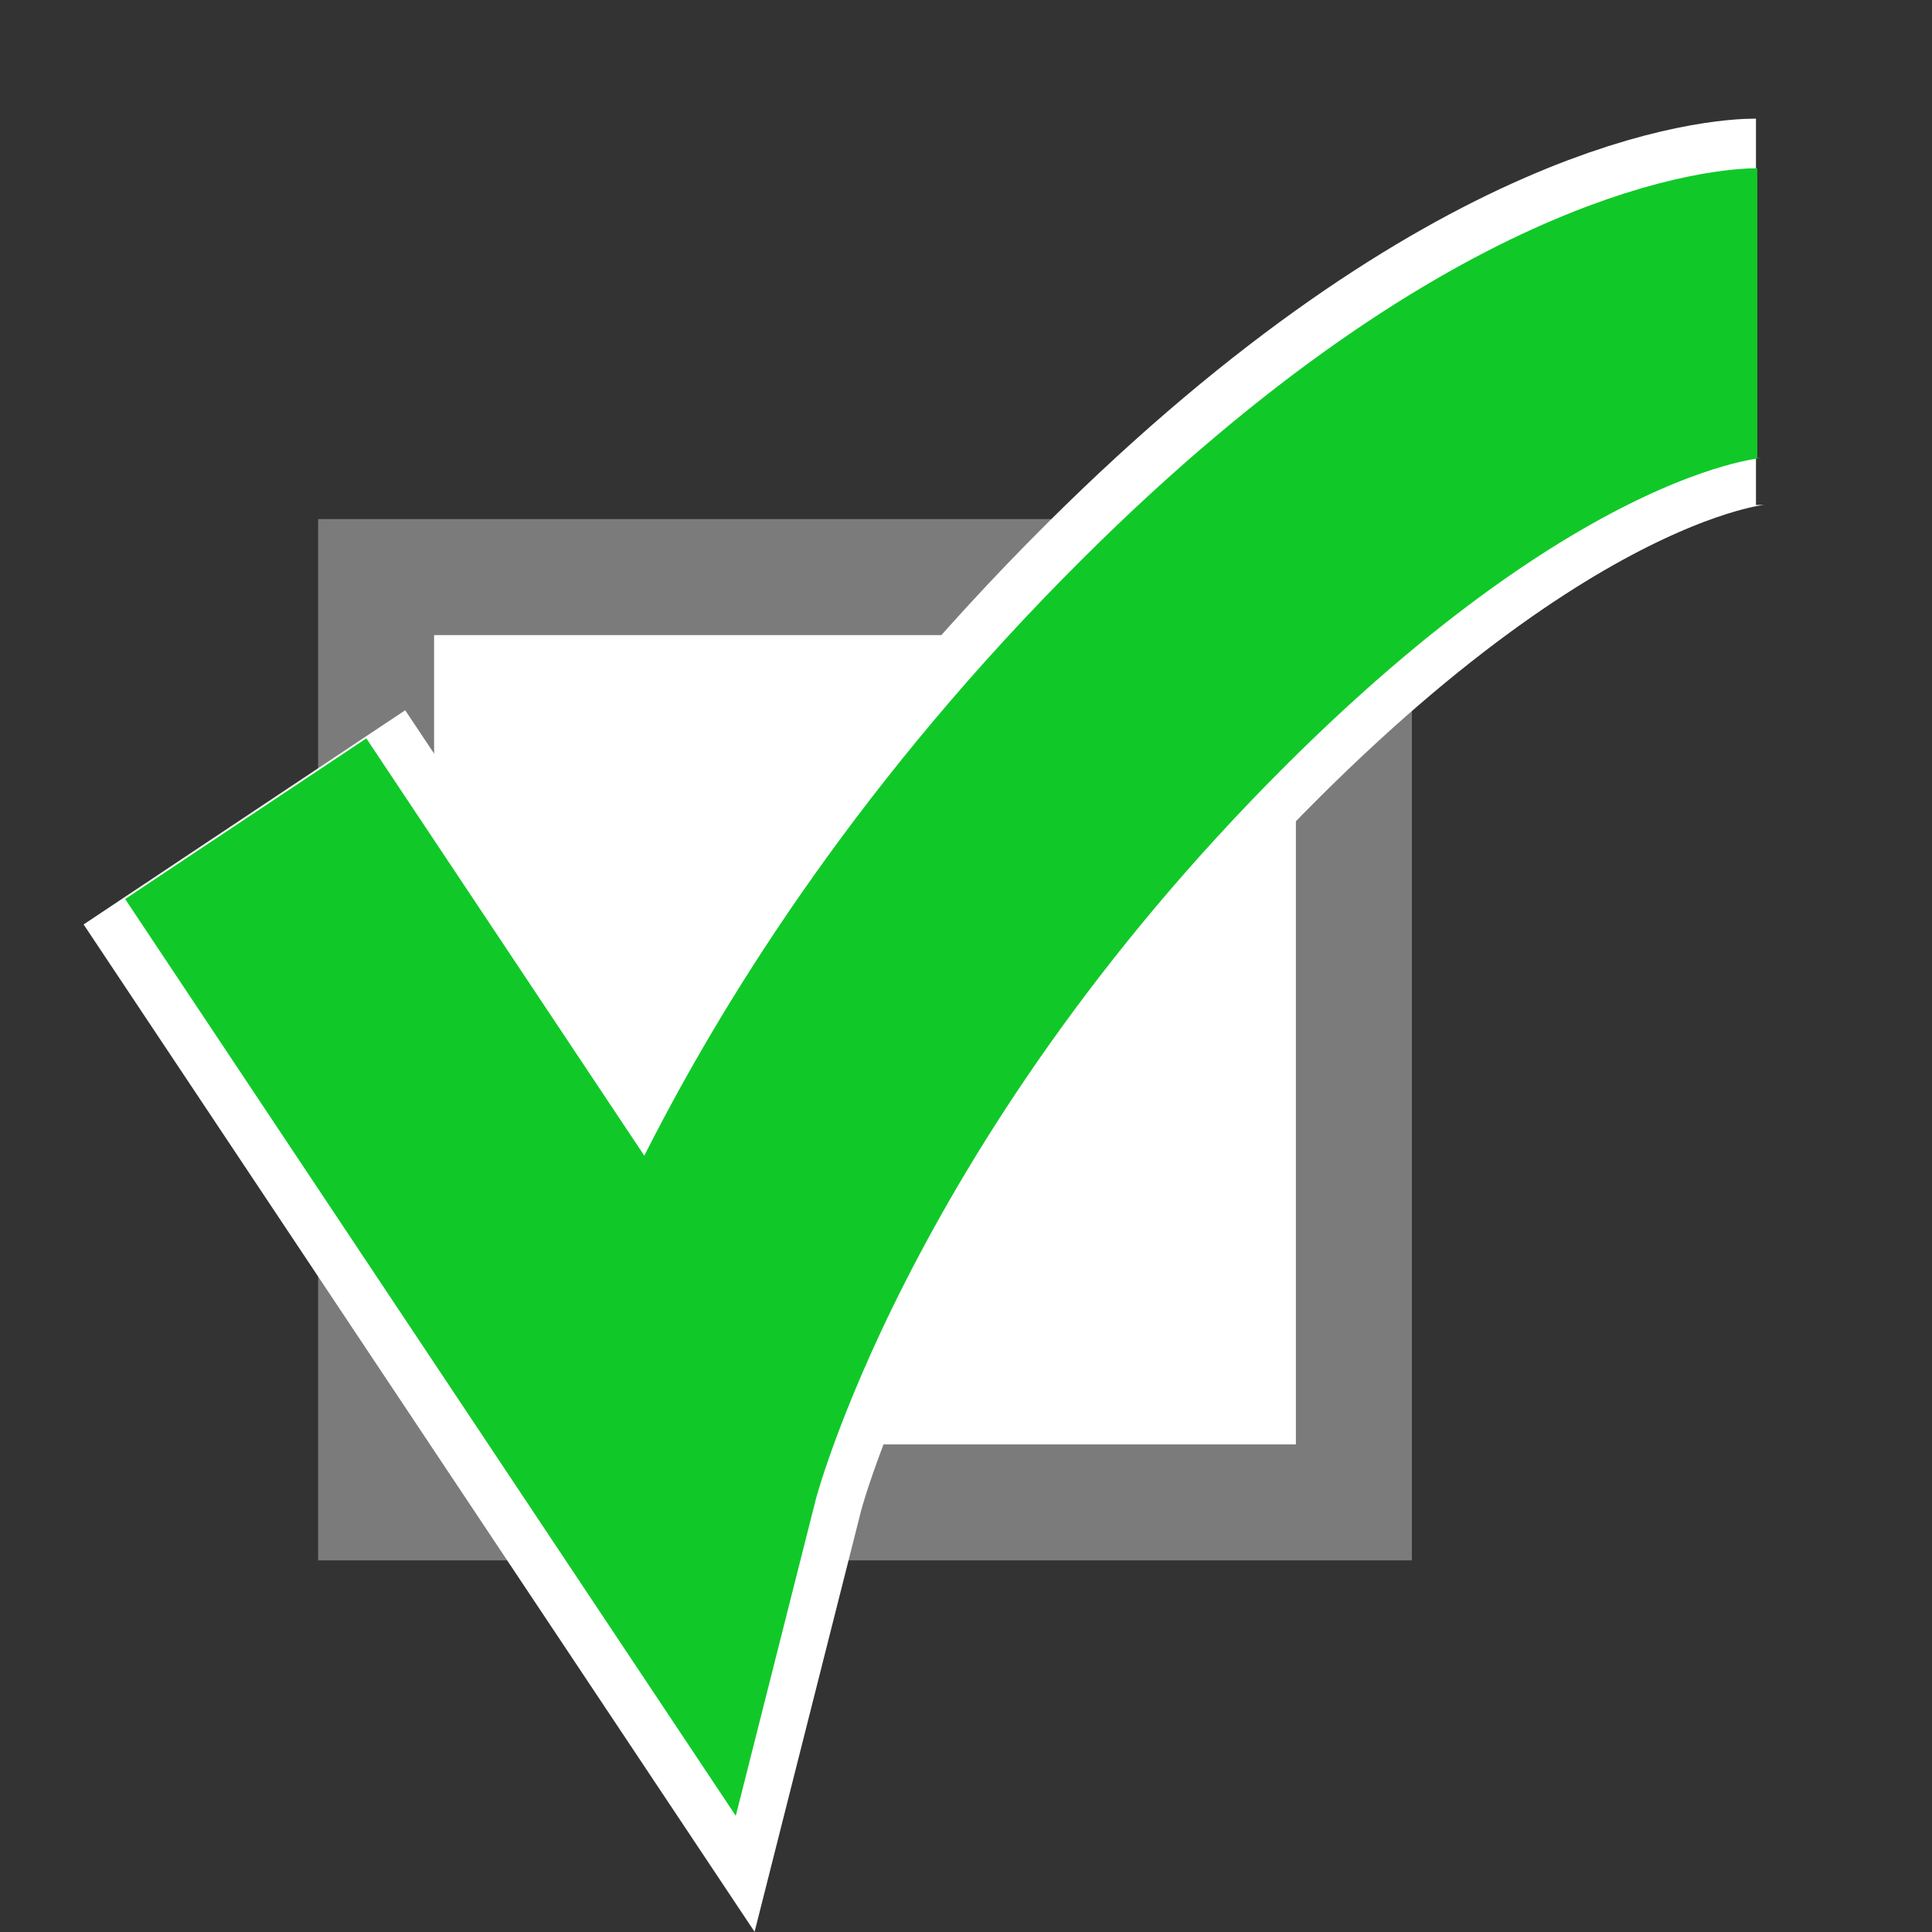 <?xml version="1.0" encoding="UTF-8" standalone="no"?>
<!-- Created with Inkscape (http://www.inkscape.org/) -->
<svg
   xmlns:dc="http://purl.org/dc/elements/1.1/"
   xmlns:cc="http://creativecommons.org/ns#"
   xmlns:rdf="http://www.w3.org/1999/02/22-rdf-syntax-ns#"
   xmlns:svg="http://www.w3.org/2000/svg"
   xmlns="http://www.w3.org/2000/svg"
   xmlns:xlink="http://www.w3.org/1999/xlink"
   xmlns:sodipodi="http://sodipodi.sourceforge.net/DTD/sodipodi-0.dtd"
   xmlns:inkscape="http://www.inkscape.org/namespaces/inkscape"
   width="120"
   height="120"
   id="svg3279"
   sodipodi:version="0.32"
   inkscape:version="0.46"
   version="1.0"
   inkscape:export-filename="D:\options.png"
   inkscape:export-xdpi="24"
   inkscape:export-ydpi="24"
   sodipodi:docname="options.svg"
   inkscape:output_extension="org.inkscape.output.svg.inkscape">
  <rect width="100%" height="100%" fill="#333333" stroke="none"/>
  <defs
     id="defs3281">
    <linearGradient
       inkscape:collect="always"
       id="linearGradient3225">
      <stop
         style="stop-color:#c6edff;stop-opacity:1;"
         offset="0"
         id="stop3227" />
      <stop
         style="stop-color:#c6edff;stop-opacity:0;"
         offset="1"
         id="stop3229" />
    </linearGradient>
    <linearGradient
       inkscape:collect="always"
       xlink:href="#linearGradient3225"
       id="linearGradient3231"
       x1="34.779"
       y1="255.072"
       x2="478.664"
       y2="255.072"
       gradientUnits="userSpaceOnUse"
       gradientTransform="matrix(0.261,0,0,0.274,193.062,153.885)" />
    <inkscape:perspective
       sodipodi:type="inkscape:persp3d"
       inkscape:vp_x="0 : 526.18109 : 1"
       inkscape:vp_y="0 : 1000 : 0"
       inkscape:vp_z="744.09448 : 526.18109 : 1"
       inkscape:persp3d-origin="372.04724 : 350.78739 : 1"
       id="perspective3287" />
  </defs>
  <sodipodi:namedview
     id="base"
     pagecolor="#ffffff"
     bordercolor="#666666"
     borderopacity="1.0"
     inkscape:pageopacity="0.0"
     inkscape:pageshadow="2"
     inkscape:zoom="2.8"
     inkscape:cx="27.69923"
     inkscape:cy="76.846835"
     inkscape:document-units="px"
     inkscape:current-layer="layer1"
     showgrid="false"
     inkscape:window-width="1280"
     inkscape:window-height="744"
     inkscape:window-x="-4"
     inkscape:window-y="-4" />
  <g
     inkscape:label="Calque 1"
     inkscape:groupmode="layer"
     id="layer1"
     transform="translate(-202.084,-168.887)">
    <rect
       style="fill:#ffffff;fill-opacity:1;stroke:#7c7b7b;stroke-width:7.204;stroke-linecap:round;stroke-linejoin:miter;stroke-miterlimit:4;stroke-dasharray:none;stroke-opacity:1"
       id="rect3269"
       width="60.731"
       height="57.474"
       x="225.445"
       y="204.73" />
    <path
       style="fill:none;fill-rule:evenodd;stroke:#ffffff;stroke-width:24;stroke-linecap:butt;stroke-linejoin:miter;stroke-miterlimit:4;stroke-dasharray:none;stroke-opacity:1"
       d="M 217.265,219.654 L 243.949,259.716 C 243.949,259.716 250.137,235.245 275.574,209.909 C 297.316,188.254 311.151,188.254 311.151,188.254"
       id="path3187"
       sodipodi:nodetypes="ccsc" />
    <path
       style="fill:none;fill-rule:evenodd;stroke:#10c928;stroke-width:18;stroke-linecap:butt;stroke-linejoin:miter;stroke-miterlimit:4;stroke-dasharray:none;stroke-opacity:1"
       d="M 217.347,219.737 L 244.031,259.799 C 244.031,259.799 250.218,235.327 275.656,209.992 C 297.397,188.337 311.233,188.337 311.233,188.337"
       id="path3279"
       sodipodi:nodetypes="ccsc" />
  </g>
</svg>
